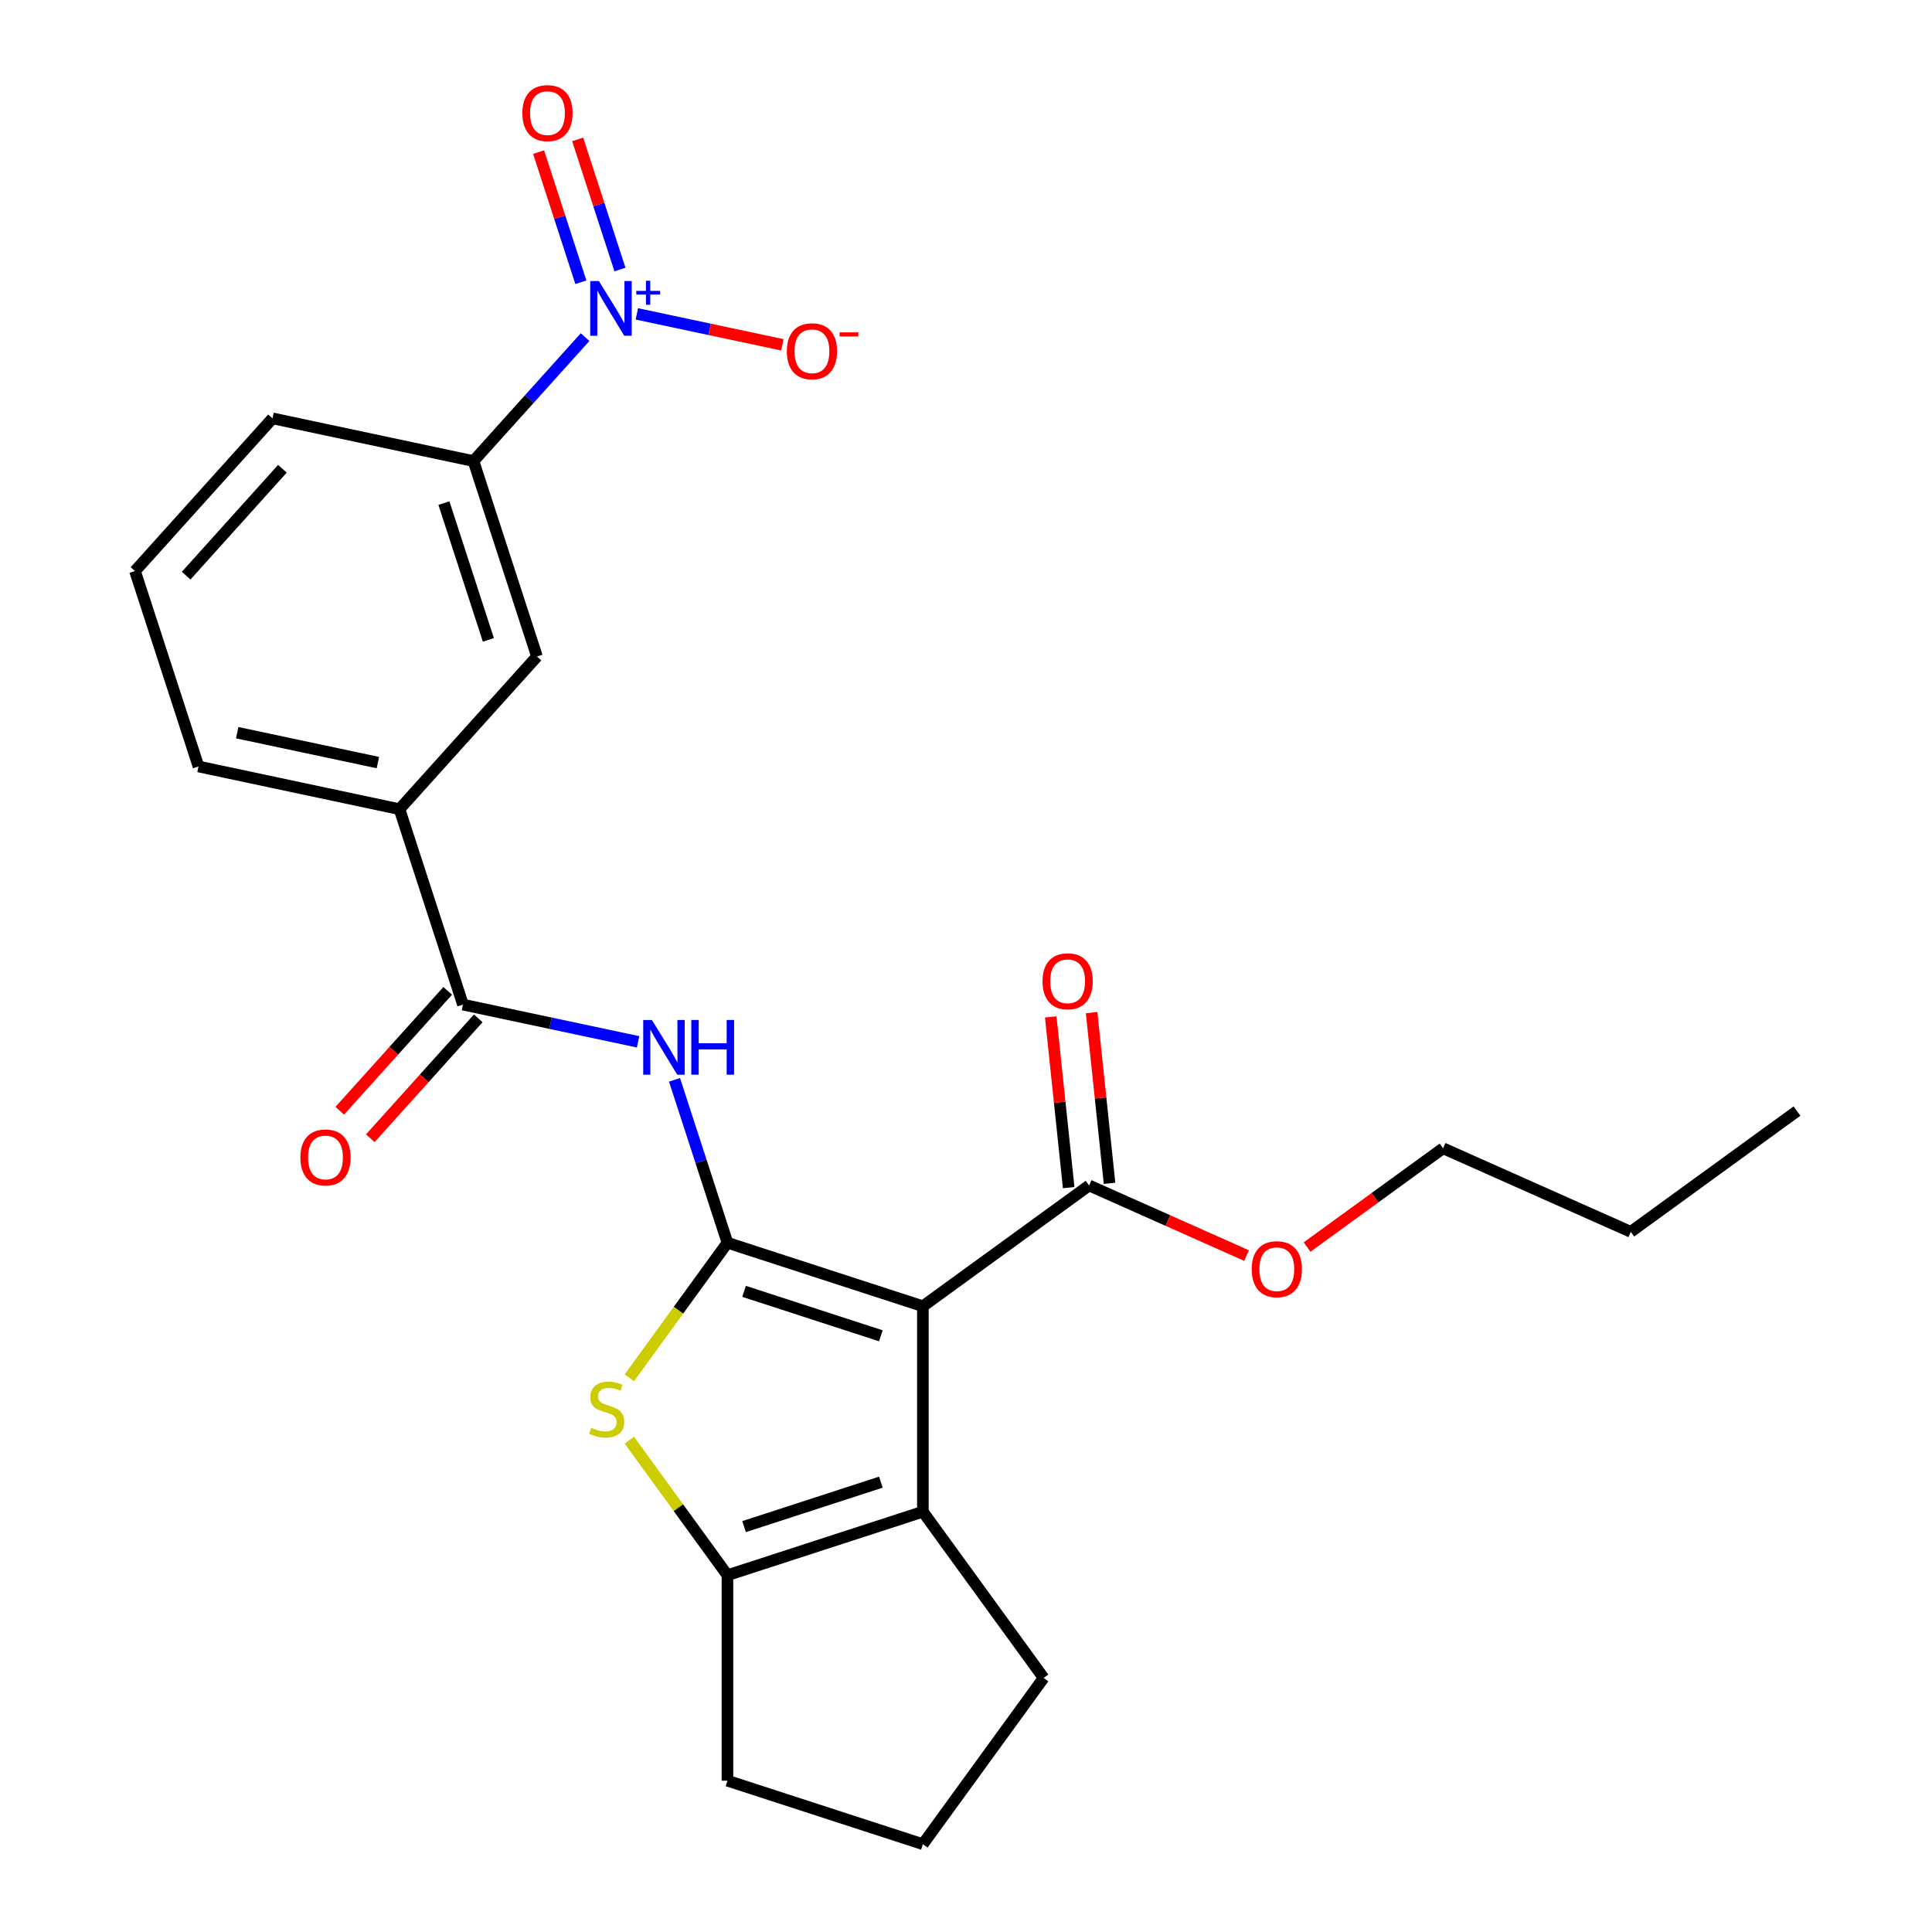 <?xml version='1.0' encoding='iso-8859-1'?>
<svg version='1.1' baseProfile='full'
              xmlns='http://www.w3.org/2000/svg'
                      xmlns:rdkit='http://www.rdkit.org/xml'
                      xmlns:xlink='http://www.w3.org/1999/xlink'
                  xml:space='preserve'
width='1000px' height='1000px' viewBox='0 0 1000 1000'>
<!-- END OF HEADER -->
<rect style='opacity:1.0;fill:#FFFFFF;stroke:none' width='1000' height='1000' x='0' y='0'> </rect>
<path class='bond-0' d='M 376.532,643.245 L 477.68,676.11' style='fill:none;fill-rule:evenodd;stroke:#000000;stroke-width:6px;stroke-linecap:butt;stroke-linejoin:miter;stroke-opacity:1' />
<path class='bond-0' d='M 385.131,668.404 L 455.935,691.409' style='fill:none;fill-rule:evenodd;stroke:#000000;stroke-width:6px;stroke-linecap:butt;stroke-linejoin:miter;stroke-opacity:1' />
<path class='bond-1' d='M 376.532,643.245 L 351.145,678.187' style='fill:none;fill-rule:evenodd;stroke:#000000;stroke-width:6px;stroke-linecap:butt;stroke-linejoin:miter;stroke-opacity:1' />
<path class='bond-1' d='M 351.145,678.187 L 325.758,713.129' style='fill:none;fill-rule:evenodd;stroke:#CCCC00;stroke-width:6px;stroke-linecap:butt;stroke-linejoin:miter;stroke-opacity:1' />
<path class='bond-4' d='M 376.532,643.245 L 362.832,601.08' style='fill:none;fill-rule:evenodd;stroke:#000000;stroke-width:6px;stroke-linecap:butt;stroke-linejoin:miter;stroke-opacity:1' />
<path class='bond-4' d='M 362.832,601.08 L 349.132,558.916' style='fill:none;fill-rule:evenodd;stroke:#0000FF;stroke-width:6px;stroke-linecap:butt;stroke-linejoin:miter;stroke-opacity:1' />
<path class='bond-2' d='M 477.68,676.11 L 477.68,782.463' style='fill:none;fill-rule:evenodd;stroke:#000000;stroke-width:6px;stroke-linecap:butt;stroke-linejoin:miter;stroke-opacity:1' />
<path class='bond-7' d='M 477.68,676.11 L 563.721,613.597' style='fill:none;fill-rule:evenodd;stroke:#000000;stroke-width:6px;stroke-linecap:butt;stroke-linejoin:miter;stroke-opacity:1' />
<path class='bond-5' d='M 325.758,745.443 L 351.145,780.385' style='fill:none;fill-rule:evenodd;stroke:#CCCC00;stroke-width:6px;stroke-linecap:butt;stroke-linejoin:miter;stroke-opacity:1' />
<path class='bond-5' d='M 351.145,780.385 L 376.532,815.327' style='fill:none;fill-rule:evenodd;stroke:#000000;stroke-width:6px;stroke-linecap:butt;stroke-linejoin:miter;stroke-opacity:1' />
<path class='bond-16' d='M 477.68,782.463 L 540.192,868.504' style='fill:none;fill-rule:evenodd;stroke:#000000;stroke-width:6px;stroke-linecap:butt;stroke-linejoin:miter;stroke-opacity:1' />
<path class='bond-25' d='M 477.68,782.463 L 376.532,815.327' style='fill:none;fill-rule:evenodd;stroke:#000000;stroke-width:6px;stroke-linecap:butt;stroke-linejoin:miter;stroke-opacity:1' />
<path class='bond-25' d='M 455.935,767.163 L 385.131,790.168' style='fill:none;fill-rule:evenodd;stroke:#000000;stroke-width:6px;stroke-linecap:butt;stroke-linejoin:miter;stroke-opacity:1' />
<path class='bond-3' d='M 302.838,174.499 L 273.955,206.576' style='fill:none;fill-rule:evenodd;stroke:#0000FF;stroke-width:6px;stroke-linecap:butt;stroke-linejoin:miter;stroke-opacity:1' />
<path class='bond-3' d='M 273.955,206.576 L 245.072,238.654' style='fill:none;fill-rule:evenodd;stroke:#000000;stroke-width:6px;stroke-linecap:butt;stroke-linejoin:miter;stroke-opacity:1' />
<path class='bond-11' d='M 329.635,162.466 L 367.292,170.47' style='fill:none;fill-rule:evenodd;stroke:#0000FF;stroke-width:6px;stroke-linecap:butt;stroke-linejoin:miter;stroke-opacity:1' />
<path class='bond-11' d='M 367.292,170.47 L 404.949,178.474' style='fill:none;fill-rule:evenodd;stroke:#FF0000;stroke-width:6px;stroke-linecap:butt;stroke-linejoin:miter;stroke-opacity:1' />
<path class='bond-12' d='M 320.886,139.513 L 309.944,105.836' style='fill:none;fill-rule:evenodd;stroke:#0000FF;stroke-width:6px;stroke-linecap:butt;stroke-linejoin:miter;stroke-opacity:1' />
<path class='bond-12' d='M 309.944,105.836 L 299.002,72.16' style='fill:none;fill-rule:evenodd;stroke:#FF0000;stroke-width:6px;stroke-linecap:butt;stroke-linejoin:miter;stroke-opacity:1' />
<path class='bond-12' d='M 300.657,146.086 L 289.715,112.409' style='fill:none;fill-rule:evenodd;stroke:#0000FF;stroke-width:6px;stroke-linecap:butt;stroke-linejoin:miter;stroke-opacity:1' />
<path class='bond-12' d='M 289.715,112.409 L 278.773,78.733' style='fill:none;fill-rule:evenodd;stroke:#FF0000;stroke-width:6px;stroke-linecap:butt;stroke-linejoin:miter;stroke-opacity:1' />
<path class='bond-6' d='M 330.268,539.249 L 284.953,529.617' style='fill:none;fill-rule:evenodd;stroke:#0000FF;stroke-width:6px;stroke-linecap:butt;stroke-linejoin:miter;stroke-opacity:1' />
<path class='bond-6' d='M 284.953,529.617 L 239.638,519.985' style='fill:none;fill-rule:evenodd;stroke:#000000;stroke-width:6px;stroke-linecap:butt;stroke-linejoin:miter;stroke-opacity:1' />
<path class='bond-17' d='M 376.532,815.327 L 376.532,921.681' style='fill:none;fill-rule:evenodd;stroke:#000000;stroke-width:6px;stroke-linecap:butt;stroke-linejoin:miter;stroke-opacity:1' />
<path class='bond-9' d='M 239.638,519.985 L 206.773,418.837' style='fill:none;fill-rule:evenodd;stroke:#000000;stroke-width:6px;stroke-linecap:butt;stroke-linejoin:miter;stroke-opacity:1' />
<path class='bond-13' d='M 231.735,512.868 L 203.796,543.897' style='fill:none;fill-rule:evenodd;stroke:#000000;stroke-width:6px;stroke-linecap:butt;stroke-linejoin:miter;stroke-opacity:1' />
<path class='bond-13' d='M 203.796,543.897 L 175.858,574.925' style='fill:none;fill-rule:evenodd;stroke:#FF0000;stroke-width:6px;stroke-linecap:butt;stroke-linejoin:miter;stroke-opacity:1' />
<path class='bond-13' d='M 247.542,527.101 L 219.604,558.13' style='fill:none;fill-rule:evenodd;stroke:#000000;stroke-width:6px;stroke-linecap:butt;stroke-linejoin:miter;stroke-opacity:1' />
<path class='bond-13' d='M 219.604,558.13 L 191.665,589.158' style='fill:none;fill-rule:evenodd;stroke:#FF0000;stroke-width:6px;stroke-linecap:butt;stroke-linejoin:miter;stroke-opacity:1' />
<path class='bond-14' d='M 574.298,612.485 L 569.655,568.309' style='fill:none;fill-rule:evenodd;stroke:#000000;stroke-width:6px;stroke-linecap:butt;stroke-linejoin:miter;stroke-opacity:1' />
<path class='bond-14' d='M 569.655,568.309 L 565.012,524.133' style='fill:none;fill-rule:evenodd;stroke:#FF0000;stroke-width:6px;stroke-linecap:butt;stroke-linejoin:miter;stroke-opacity:1' />
<path class='bond-14' d='M 553.144,614.708 L 548.501,570.533' style='fill:none;fill-rule:evenodd;stroke:#000000;stroke-width:6px;stroke-linecap:butt;stroke-linejoin:miter;stroke-opacity:1' />
<path class='bond-14' d='M 548.501,570.533 L 543.858,526.357' style='fill:none;fill-rule:evenodd;stroke:#FF0000;stroke-width:6px;stroke-linecap:butt;stroke-linejoin:miter;stroke-opacity:1' />
<path class='bond-15' d='M 563.721,613.597 L 604.471,631.74' style='fill:none;fill-rule:evenodd;stroke:#000000;stroke-width:6px;stroke-linecap:butt;stroke-linejoin:miter;stroke-opacity:1' />
<path class='bond-15' d='M 604.471,631.74 L 645.221,649.883' style='fill:none;fill-rule:evenodd;stroke:#FF0000;stroke-width:6px;stroke-linecap:butt;stroke-linejoin:miter;stroke-opacity:1' />
<path class='bond-8' d='M 245.072,238.654 L 277.937,339.801' style='fill:none;fill-rule:evenodd;stroke:#000000;stroke-width:6px;stroke-linecap:butt;stroke-linejoin:miter;stroke-opacity:1' />
<path class='bond-8' d='M 229.773,260.399 L 252.778,331.202' style='fill:none;fill-rule:evenodd;stroke:#000000;stroke-width:6px;stroke-linecap:butt;stroke-linejoin:miter;stroke-opacity:1' />
<path class='bond-27' d='M 245.072,238.654 L 141.043,216.542' style='fill:none;fill-rule:evenodd;stroke:#000000;stroke-width:6px;stroke-linecap:butt;stroke-linejoin:miter;stroke-opacity:1' />
<path class='bond-10' d='M 206.773,418.837 L 277.937,339.801' style='fill:none;fill-rule:evenodd;stroke:#000000;stroke-width:6px;stroke-linecap:butt;stroke-linejoin:miter;stroke-opacity:1' />
<path class='bond-19' d='M 206.773,418.837 L 102.744,396.725' style='fill:none;fill-rule:evenodd;stroke:#000000;stroke-width:6px;stroke-linecap:butt;stroke-linejoin:miter;stroke-opacity:1' />
<path class='bond-19' d='M 195.591,394.714 L 122.771,379.236' style='fill:none;fill-rule:evenodd;stroke:#000000;stroke-width:6px;stroke-linecap:butt;stroke-linejoin:miter;stroke-opacity:1' />
<path class='bond-22' d='M 676.538,645.478 L 711.73,619.91' style='fill:none;fill-rule:evenodd;stroke:#FF0000;stroke-width:6px;stroke-linecap:butt;stroke-linejoin:miter;stroke-opacity:1' />
<path class='bond-22' d='M 711.73,619.91 L 746.921,594.342' style='fill:none;fill-rule:evenodd;stroke:#000000;stroke-width:6px;stroke-linecap:butt;stroke-linejoin:miter;stroke-opacity:1' />
<path class='bond-26' d='M 540.192,868.504 L 477.68,954.545' style='fill:none;fill-rule:evenodd;stroke:#000000;stroke-width:6px;stroke-linecap:butt;stroke-linejoin:miter;stroke-opacity:1' />
<path class='bond-20' d='M 376.532,921.681 L 477.68,954.545' style='fill:none;fill-rule:evenodd;stroke:#000000;stroke-width:6px;stroke-linecap:butt;stroke-linejoin:miter;stroke-opacity:1' />
<path class='bond-18' d='M 141.043,216.542 L 69.879,295.577' style='fill:none;fill-rule:evenodd;stroke:#000000;stroke-width:6px;stroke-linecap:butt;stroke-linejoin:miter;stroke-opacity:1' />
<path class='bond-18' d='M 146.176,242.63 L 96.361,297.955' style='fill:none;fill-rule:evenodd;stroke:#000000;stroke-width:6px;stroke-linecap:butt;stroke-linejoin:miter;stroke-opacity:1' />
<path class='bond-21' d='M 102.744,396.725 L 69.879,295.577' style='fill:none;fill-rule:evenodd;stroke:#000000;stroke-width:6px;stroke-linecap:butt;stroke-linejoin:miter;stroke-opacity:1' />
<path class='bond-23' d='M 746.921,594.342 L 844.079,637.599' style='fill:none;fill-rule:evenodd;stroke:#000000;stroke-width:6px;stroke-linecap:butt;stroke-linejoin:miter;stroke-opacity:1' />
<path class='bond-24' d='M 844.079,637.599 L 930.121,575.087' style='fill:none;fill-rule:evenodd;stroke:#000000;stroke-width:6px;stroke-linecap:butt;stroke-linejoin:miter;stroke-opacity:1' />
<path  class='atom-2' d='M 306.019 739.006
Q 306.339 739.126, 307.659 739.686
Q 308.979 740.246, 310.419 740.606
Q 311.899 740.926, 313.339 740.926
Q 316.019 740.926, 317.579 739.646
Q 319.139 738.326, 319.139 736.046
Q 319.139 734.486, 318.339 733.526
Q 317.579 732.566, 316.379 732.046
Q 315.179 731.526, 313.179 730.926
Q 310.659 730.166, 309.139 729.446
Q 307.659 728.726, 306.579 727.206
Q 305.539 725.686, 305.539 723.126
Q 305.539 719.566, 307.939 717.366
Q 310.379 715.166, 315.179 715.166
Q 318.459 715.166, 322.179 716.726
L 321.259 719.806
Q 317.859 718.406, 315.299 718.406
Q 312.539 718.406, 311.019 719.566
Q 309.499 720.686, 309.539 722.646
Q 309.539 724.166, 310.299 725.086
Q 311.099 726.006, 312.219 726.526
Q 313.379 727.046, 315.299 727.646
Q 317.859 728.446, 319.379 729.246
Q 320.899 730.046, 321.979 731.686
Q 323.099 733.286, 323.099 736.046
Q 323.099 739.966, 320.459 742.086
Q 317.859 744.166, 313.499 744.166
Q 310.979 744.166, 309.059 743.606
Q 307.179 743.086, 304.939 742.166
L 306.019 739.006
' fill='#CCCC00'/>
<path  class='atom-4' d='M 309.976 145.458
L 319.256 160.458
Q 320.176 161.938, 321.656 164.618
Q 323.136 167.298, 323.216 167.458
L 323.216 145.458
L 326.976 145.458
L 326.976 173.778
L 323.096 173.778
L 313.136 157.378
Q 311.976 155.458, 310.736 153.258
Q 309.536 151.058, 309.176 150.378
L 309.176 173.778
L 305.496 173.778
L 305.496 145.458
L 309.976 145.458
' fill='#0000FF'/>
<path  class='atom-4' d='M 329.352 150.563
L 334.342 150.563
L 334.342 145.309
L 336.56 145.309
L 336.56 150.563
L 341.681 150.563
L 341.681 152.463
L 336.56 152.463
L 336.56 157.743
L 334.342 157.743
L 334.342 152.463
L 329.352 152.463
L 329.352 150.563
' fill='#0000FF'/>
<path  class='atom-5' d='M 337.407 527.937
L 346.687 542.937
Q 347.607 544.417, 349.087 547.097
Q 350.567 549.777, 350.647 549.937
L 350.647 527.937
L 354.407 527.937
L 354.407 556.257
L 350.527 556.257
L 340.567 539.857
Q 339.407 537.937, 338.167 535.737
Q 336.967 533.537, 336.607 532.857
L 336.607 556.257
L 332.927 556.257
L 332.927 527.937
L 337.407 527.937
' fill='#0000FF'/>
<path  class='atom-5' d='M 357.807 527.937
L 361.647 527.937
L 361.647 539.977
L 376.127 539.977
L 376.127 527.937
L 379.967 527.937
L 379.967 556.257
L 376.127 556.257
L 376.127 543.177
L 361.647 543.177
L 361.647 556.257
L 357.807 556.257
L 357.807 527.937
' fill='#0000FF'/>
<path  class='atom-12' d='M 407.265 181.81
Q 407.265 175.01, 410.625 171.21
Q 413.985 167.41, 420.265 167.41
Q 426.545 167.41, 429.905 171.21
Q 433.265 175.01, 433.265 181.81
Q 433.265 188.69, 429.865 192.61
Q 426.465 196.49, 420.265 196.49
Q 414.025 196.49, 410.625 192.61
Q 407.265 188.73, 407.265 181.81
M 420.265 193.29
Q 424.585 193.29, 426.905 190.41
Q 429.265 187.49, 429.265 181.81
Q 429.265 176.25, 426.905 173.45
Q 424.585 170.61, 420.265 170.61
Q 415.945 170.61, 413.585 173.41
Q 411.265 176.21, 411.265 181.81
Q 411.265 187.53, 413.585 190.41
Q 415.945 193.29, 420.265 193.29
' fill='#FF0000'/>
<path  class='atom-12' d='M 434.585 172.032
L 444.274 172.032
L 444.274 174.144
L 434.585 174.144
L 434.585 172.032
' fill='#FF0000'/>
<path  class='atom-13' d='M 270.372 58.55
Q 270.372 51.75, 273.732 47.95
Q 277.092 44.15, 283.372 44.15
Q 289.652 44.15, 293.012 47.95
Q 296.372 51.75, 296.372 58.55
Q 296.372 65.43, 292.972 69.35
Q 289.572 73.23, 283.372 73.23
Q 277.132 73.23, 273.732 69.35
Q 270.372 65.47, 270.372 58.55
M 283.372 70.03
Q 287.692 70.03, 290.012 67.15
Q 292.372 64.23, 292.372 58.55
Q 292.372 52.99, 290.012 50.19
Q 287.692 47.35, 283.372 47.35
Q 279.052 47.35, 276.692 50.15
Q 274.372 52.95, 274.372 58.55
Q 274.372 64.27, 276.692 67.15
Q 279.052 70.03, 283.372 70.03
' fill='#FF0000'/>
<path  class='atom-14' d='M 155.474 599.101
Q 155.474 592.301, 158.834 588.501
Q 162.194 584.701, 168.474 584.701
Q 174.754 584.701, 178.114 588.501
Q 181.474 592.301, 181.474 599.101
Q 181.474 605.981, 178.074 609.901
Q 174.674 613.781, 168.474 613.781
Q 162.234 613.781, 158.834 609.901
Q 155.474 606.021, 155.474 599.101
M 168.474 610.581
Q 172.794 610.581, 175.114 607.701
Q 177.474 604.781, 177.474 599.101
Q 177.474 593.541, 175.114 590.741
Q 172.794 587.901, 168.474 587.901
Q 164.154 587.901, 161.794 590.701
Q 159.474 593.501, 159.474 599.101
Q 159.474 604.821, 161.794 607.701
Q 164.154 610.581, 168.474 610.581
' fill='#FF0000'/>
<path  class='atom-15' d='M 539.604 507.906
Q 539.604 501.106, 542.964 497.306
Q 546.324 493.506, 552.604 493.506
Q 558.884 493.506, 562.244 497.306
Q 565.604 501.106, 565.604 507.906
Q 565.604 514.786, 562.204 518.706
Q 558.804 522.586, 552.604 522.586
Q 546.364 522.586, 542.964 518.706
Q 539.604 514.826, 539.604 507.906
M 552.604 519.386
Q 556.924 519.386, 559.244 516.506
Q 561.604 513.586, 561.604 507.906
Q 561.604 502.346, 559.244 499.546
Q 556.924 496.706, 552.604 496.706
Q 548.284 496.706, 545.924 499.506
Q 543.604 502.306, 543.604 507.906
Q 543.604 513.626, 545.924 516.506
Q 548.284 519.386, 552.604 519.386
' fill='#FF0000'/>
<path  class='atom-16' d='M 647.88 656.934
Q 647.88 650.134, 651.24 646.334
Q 654.6 642.534, 660.88 642.534
Q 667.16 642.534, 670.52 646.334
Q 673.88 650.134, 673.88 656.934
Q 673.88 663.814, 670.48 667.734
Q 667.08 671.614, 660.88 671.614
Q 654.64 671.614, 651.24 667.734
Q 647.88 663.854, 647.88 656.934
M 660.88 668.414
Q 665.2 668.414, 667.52 665.534
Q 669.88 662.614, 669.88 656.934
Q 669.88 651.374, 667.52 648.574
Q 665.2 645.734, 660.88 645.734
Q 656.56 645.734, 654.2 648.534
Q 651.88 651.334, 651.88 656.934
Q 651.88 662.654, 654.2 665.534
Q 656.56 668.414, 660.88 668.414
' fill='#FF0000'/>
</svg>
